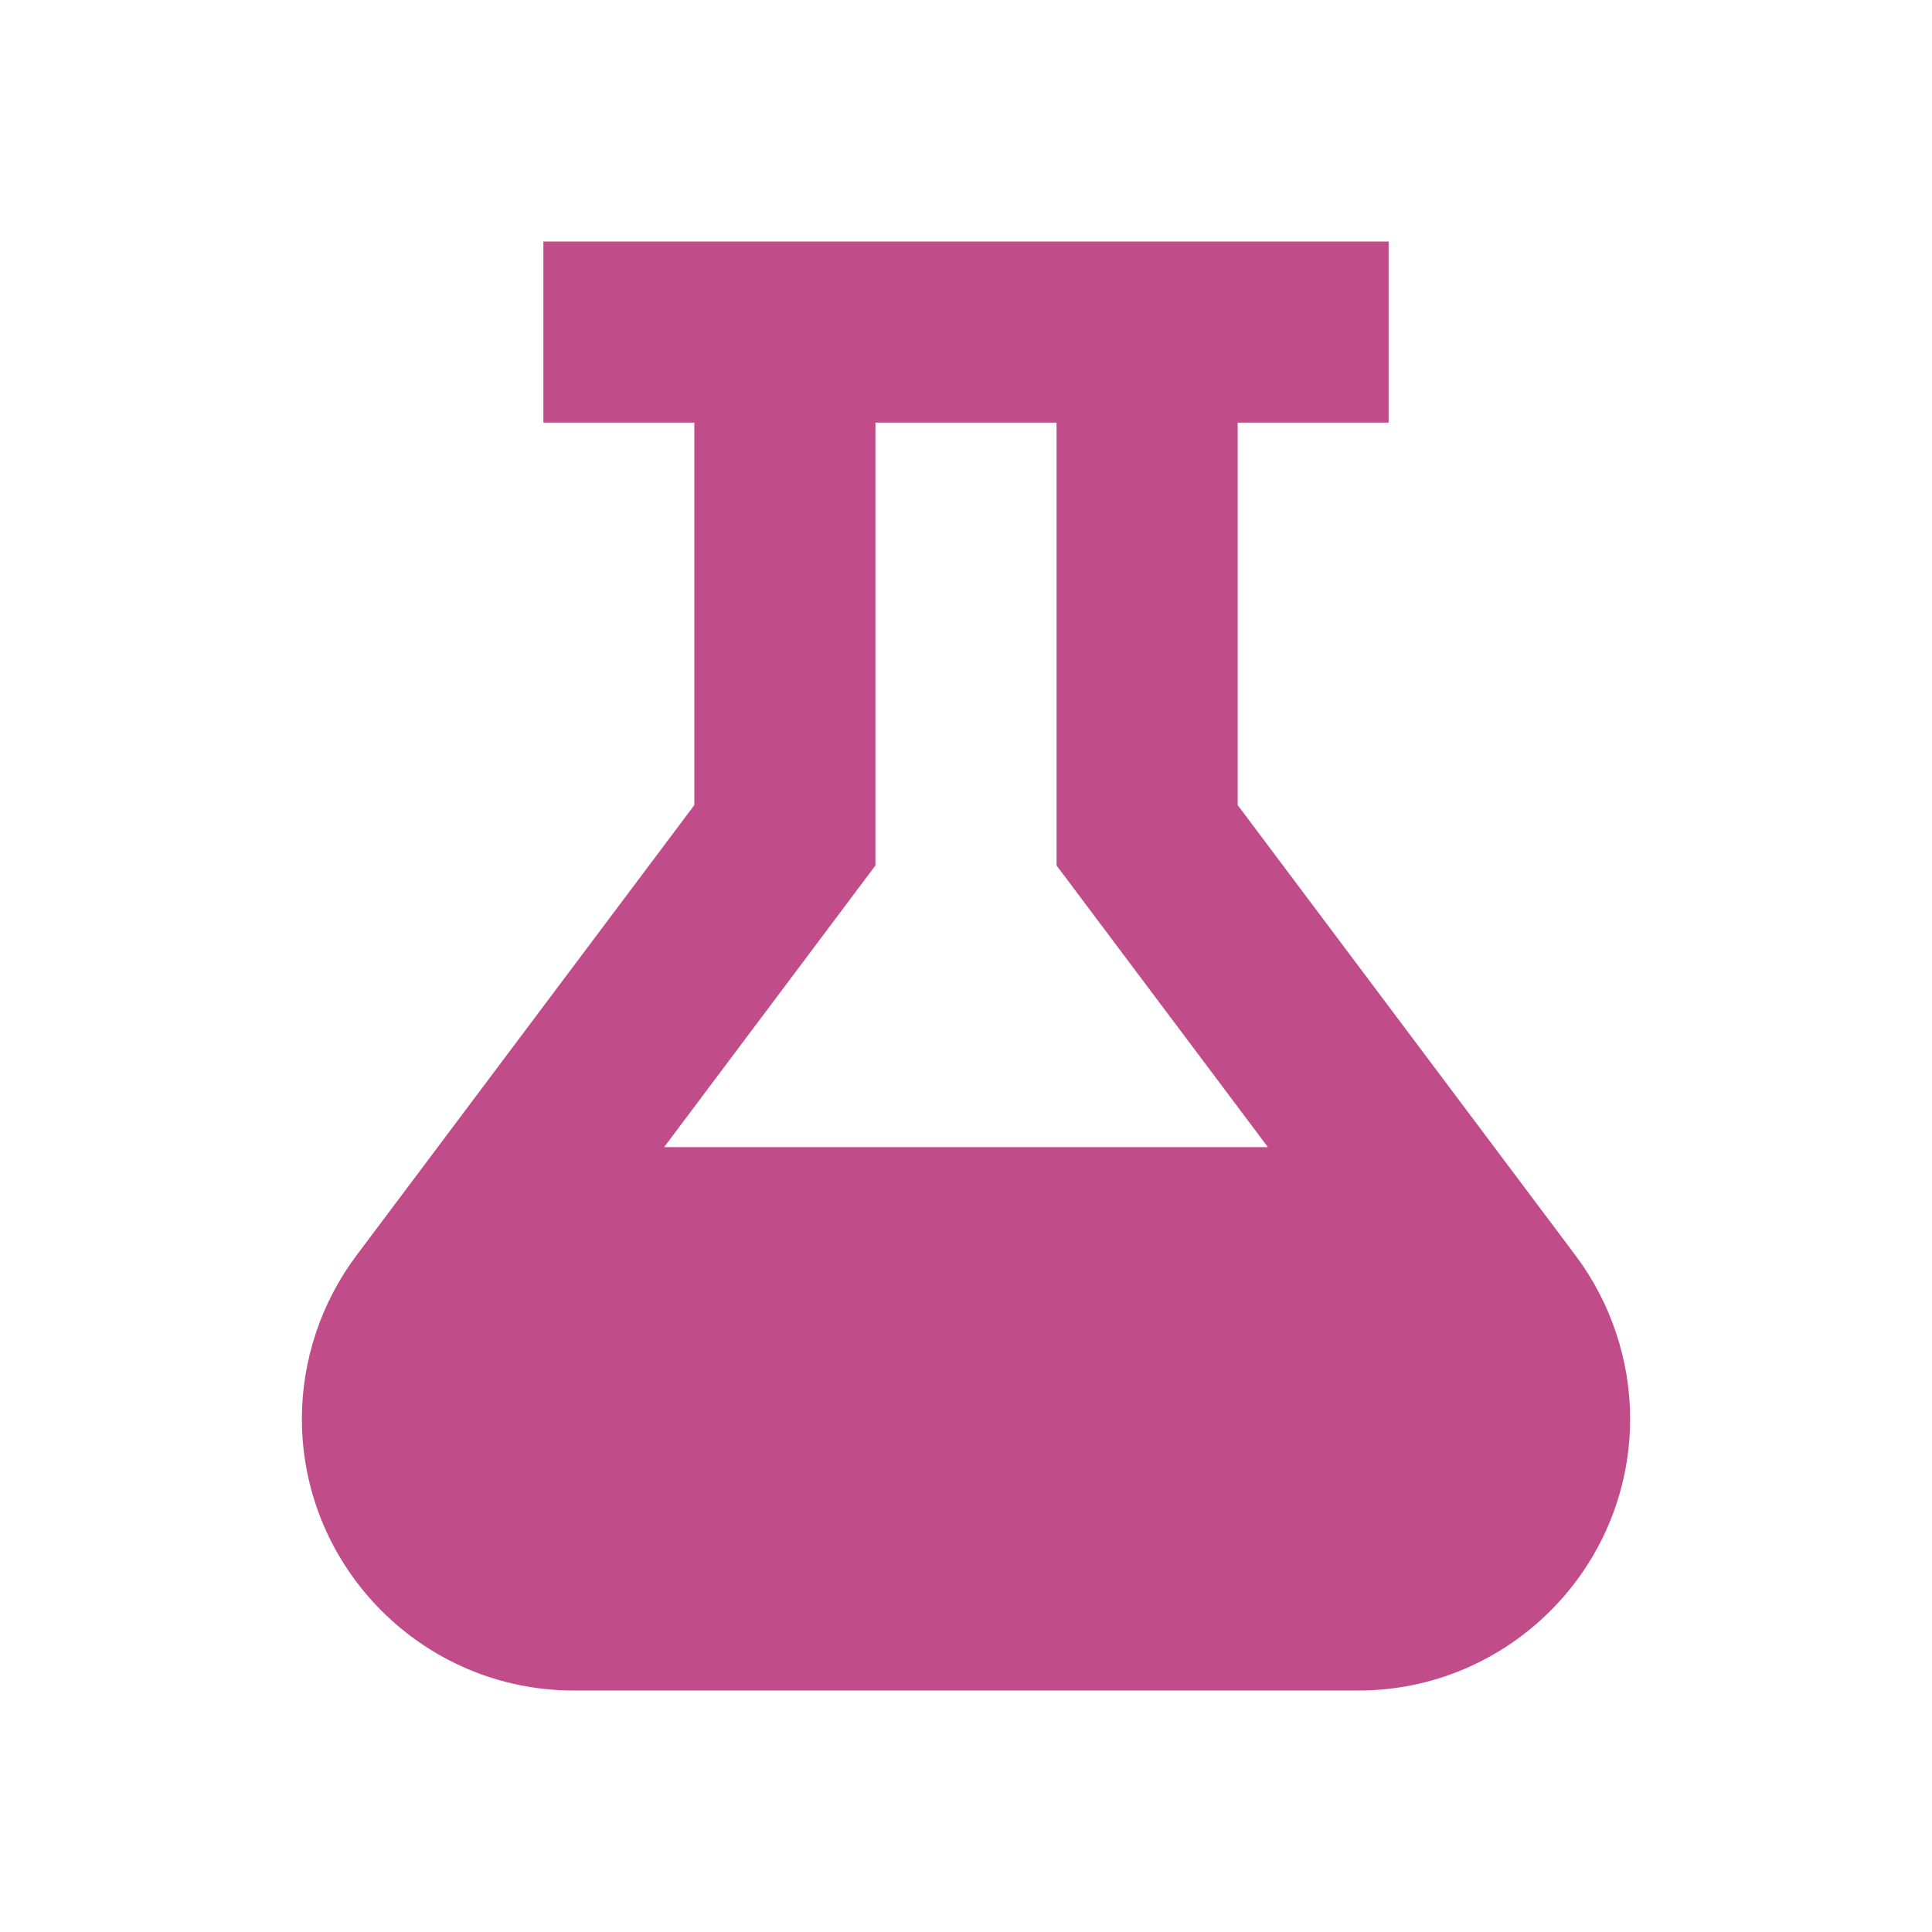 <svg xmlns="http://www.w3.org/2000/svg"  viewBox="0 0 64 64"><defs fill="#C14C8A" /><path  d="m52.2,41.6l-11.2-14.93v-12.67h5v-6h-28v6h5v12.67l-11.2,14.93c-1.16,1.55-1.8,3.46-1.8,5.4,0,4.96,4.04,9,9,9h26c4.96,0,9-4.04,9-9,0-1.94-.64-3.85-1.8-5.4Zm-23.2-12.93v-14.67h6v14.67l7,9.33h-20l7-9.33Z" fill="#C14C8A" /></svg>